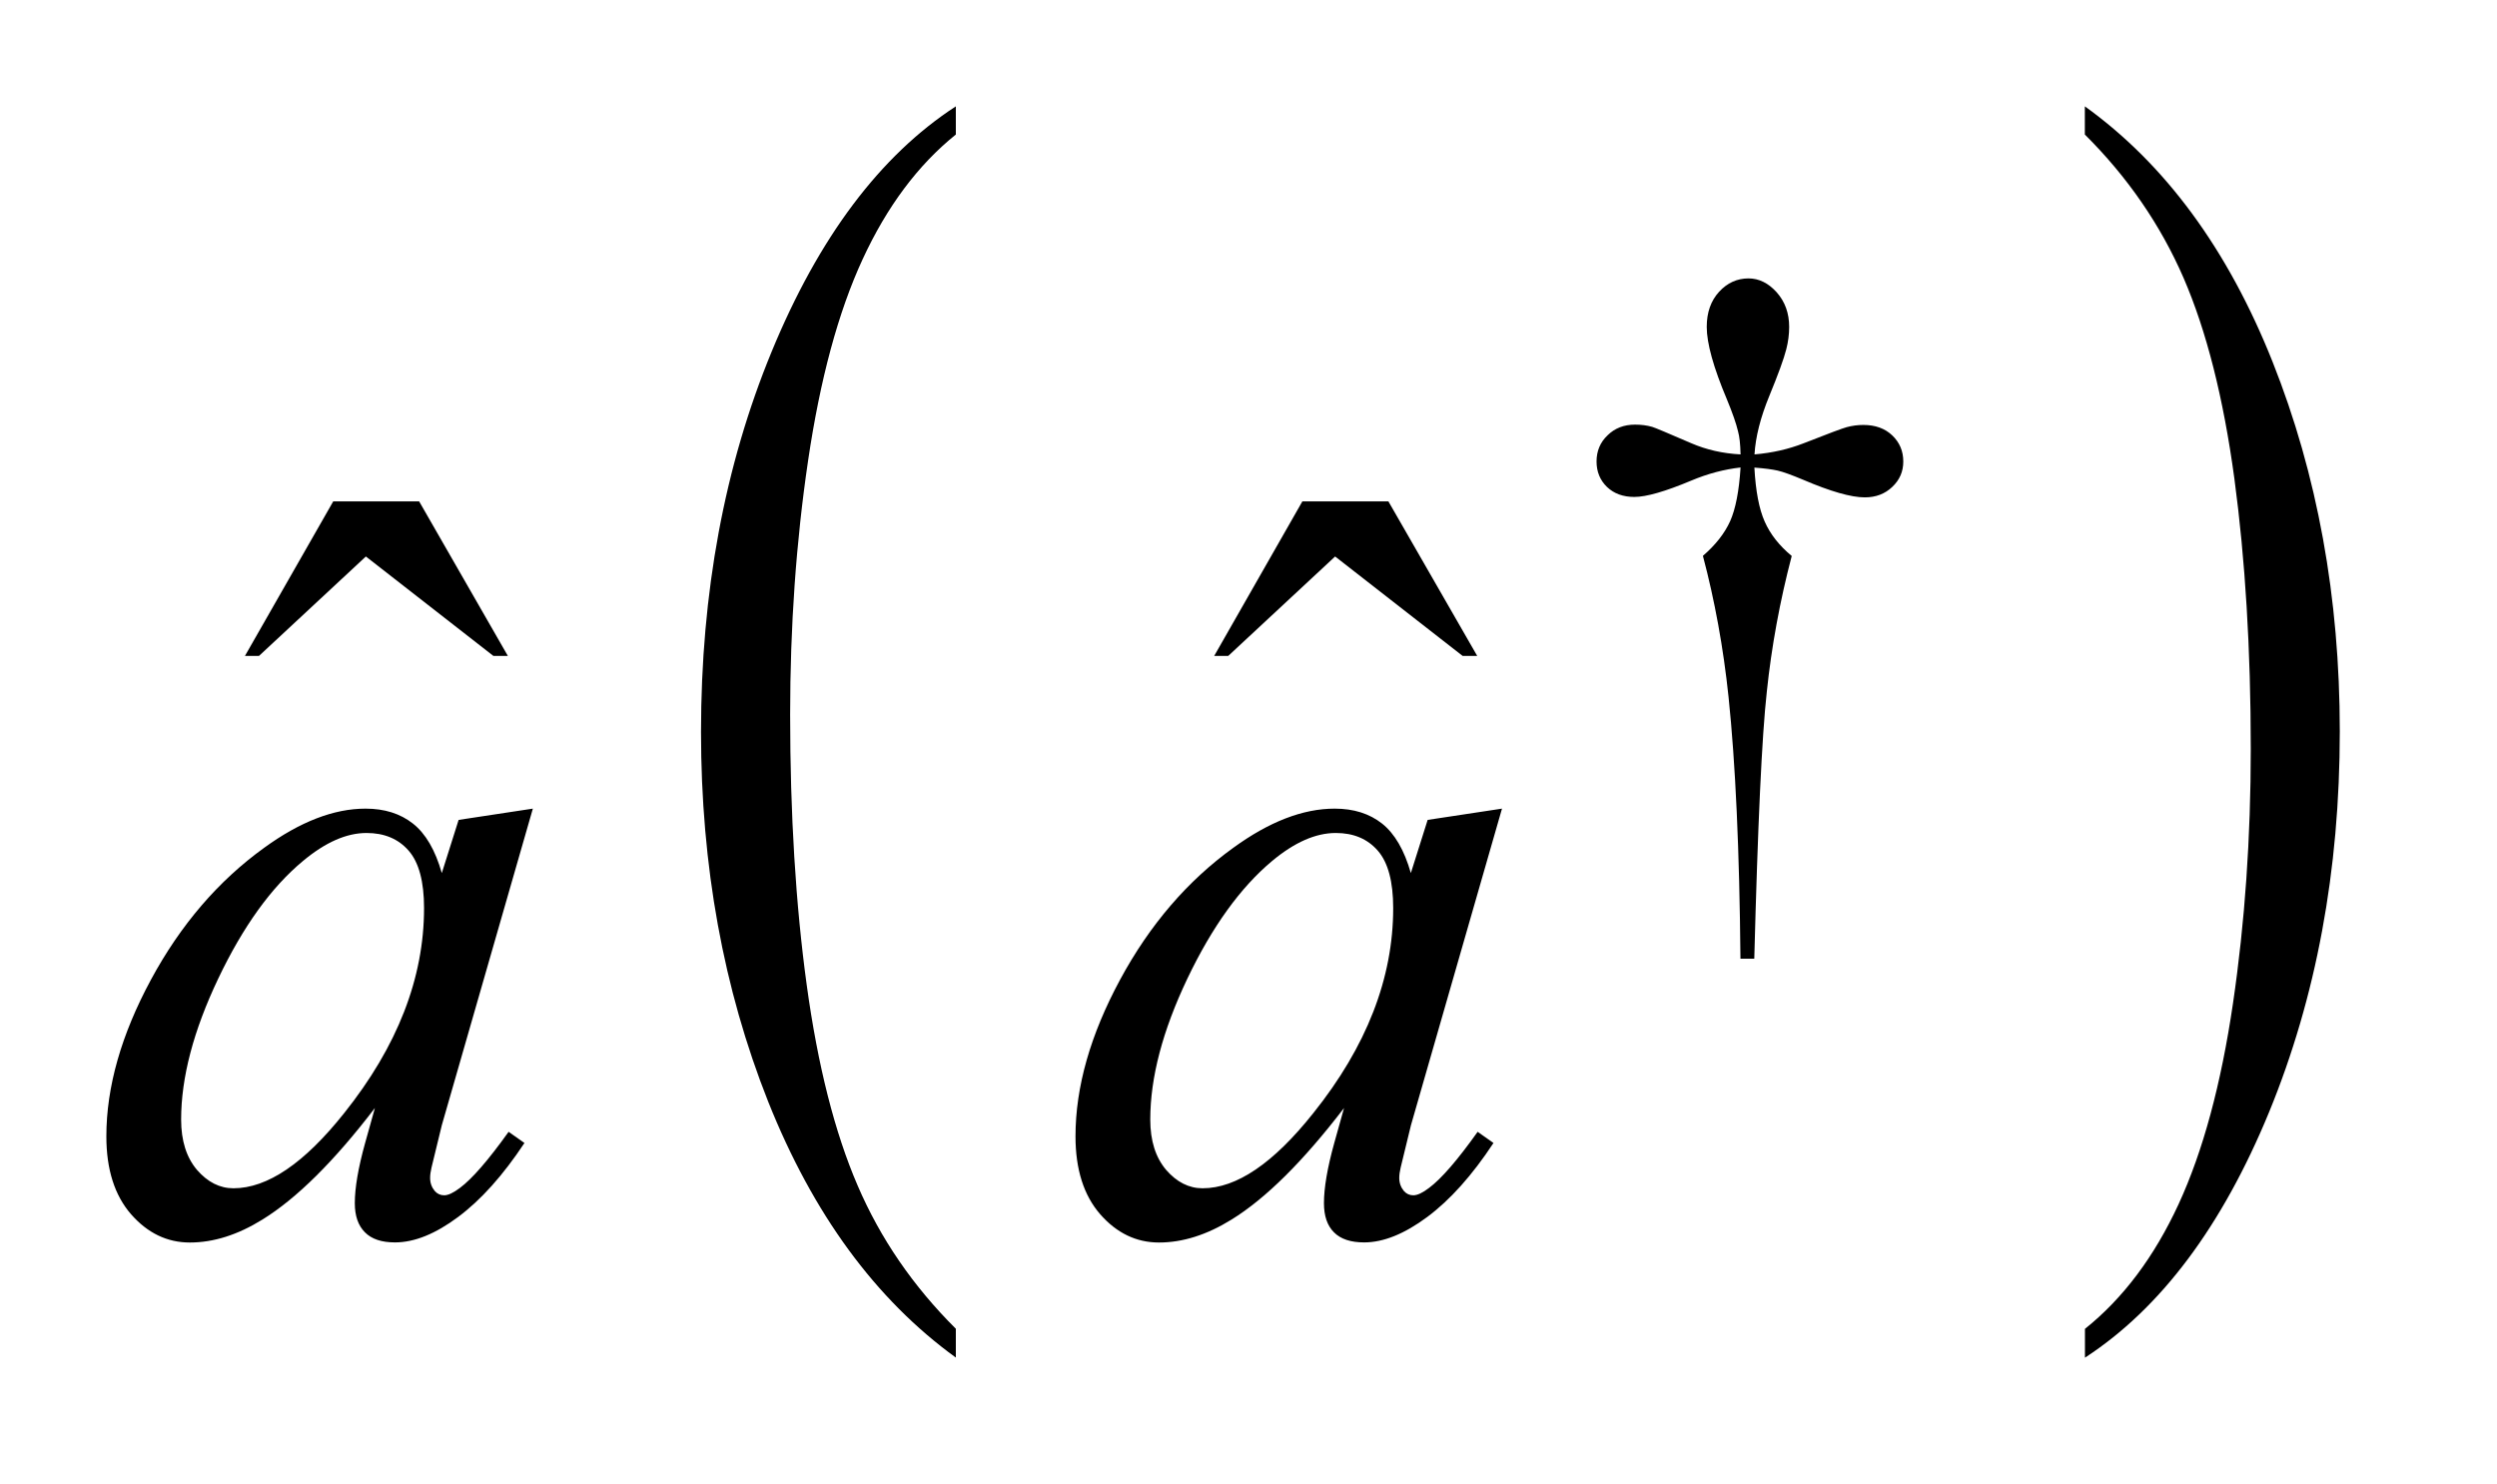 <?xml version="1.0" encoding="UTF-8"?>
<!DOCTYPE svg PUBLIC '-//W3C//DTD SVG 1.0//EN'
          'http://www.w3.org/TR/2001/REC-SVG-20010904/DTD/svg10.dtd'>
<svg stroke-dasharray="none" shape-rendering="auto" xmlns="http://www.w3.org/2000/svg" font-family="'Dialog'" text-rendering="auto" width="37" fill-opacity="1" color-interpolation="auto" color-rendering="auto" preserveAspectRatio="xMidYMid meet" font-size="12px" viewBox="0 0 37 22" fill="black" xmlns:xlink="http://www.w3.org/1999/xlink" stroke="black" image-rendering="auto" stroke-miterlimit="10" stroke-linecap="square" stroke-linejoin="miter" font-style="normal" stroke-width="1" height="22" stroke-dashoffset="0" font-weight="normal" stroke-opacity="1"
><!--Generated by the Batik Graphics2D SVG Generator--><defs id="genericDefs"
  /><g
  ><defs id="defs1"
    ><clipPath clipPathUnits="userSpaceOnUse" id="clipPath1"
      ><path d="M-1 -1 L21.998 -1 L21.998 12.766 L-1 12.766 L-1 -1 Z"
      /></clipPath
      ><clipPath clipPathUnits="userSpaceOnUse" id="clipPath2"
      ><path d="M-0 -0 L-0 11.766 L20.998 11.766 L20.998 -0 Z"
      /></clipPath
    ></defs
    ><g transform="scale(1.576,1.576) translate(1,1)"
    ><path d="M7.987 11.495 L7.987 11.766 C7.232 11.219 6.644 10.416 6.222 9.358 C5.802 8.299 5.591 7.141 5.591 5.883 C5.591 4.574 5.812 3.382 6.255 2.307 C6.698 1.232 7.275 0.463 7.987 0 L7.987 0.265 C7.631 0.551 7.339 0.943 7.11 1.439 C6.881 1.935 6.711 2.566 6.598 3.33 C6.485 4.094 6.429 4.89 6.429 5.719 C6.429 6.657 6.481 7.505 6.585 8.263 C6.689 9.02 6.848 9.648 7.063 10.147 C7.277 10.646 7.585 11.095 7.987 11.495 Z" stroke="none" clip-path="url(#clipPath2)"
    /></g
    ><g transform="matrix(1.576,0,0,1.576,1.576,1.576)"
    ><path d="M18.602 0.265 L18.602 0 C19.357 0.543 19.946 1.344 20.367 2.402 C20.788 3.461 20.999 4.619 20.999 5.877 C20.999 7.186 20.777 8.378 20.335 9.456 C19.892 10.533 19.314 11.304 18.603 11.767 L18.603 11.496 C18.961 11.21 19.255 10.818 19.484 10.322 C19.713 9.825 19.883 9.196 19.995 8.434 C20.107 7.672 20.162 6.875 20.162 6.042 C20.162 5.108 20.11 4.261 20.008 3.501 C19.905 2.741 19.746 2.112 19.53 1.613 C19.313 1.114 19.004 0.665 18.602 0.265 Z" stroke="none" clip-path="url(#clipPath2)"
    /></g
    ><g transform="matrix(1.576,0,0,1.576,1.576,1.576)"
    ><path d="M15.494 8.015 L15.364 8.015 C15.355 6.995 15.317 6.175 15.252 5.553 C15.203 5.088 15.122 4.646 15.011 4.227 C15.13 4.124 15.215 4.016 15.267 3.901 C15.318 3.787 15.351 3.618 15.365 3.396 C15.214 3.413 15.059 3.453 14.902 3.519 C14.657 3.622 14.478 3.673 14.366 3.673 C14.261 3.673 14.175 3.642 14.109 3.579 C14.044 3.516 14.011 3.436 14.011 3.34 C14.011 3.242 14.045 3.159 14.115 3.093 C14.183 3.026 14.269 2.993 14.373 2.993 C14.432 2.993 14.485 3 14.534 3.014 C14.559 3.021 14.682 3.073 14.902 3.168 C15.043 3.229 15.197 3.264 15.365 3.273 C15.363 3.177 15.355 3.105 15.341 3.055 C15.324 2.983 15.289 2.882 15.236 2.754 C15.11 2.455 15.047 2.228 15.047 2.074 C15.047 1.938 15.086 1.828 15.163 1.744 C15.24 1.66 15.333 1.618 15.44 1.618 C15.538 1.618 15.627 1.662 15.705 1.749 C15.783 1.837 15.822 1.945 15.822 2.074 C15.822 2.144 15.813 2.214 15.795 2.284 C15.772 2.375 15.718 2.522 15.635 2.724 C15.552 2.926 15.506 3.109 15.496 3.273 C15.662 3.259 15.816 3.224 15.959 3.168 C16.19 3.077 16.325 3.027 16.362 3.017 C16.414 3.003 16.466 2.996 16.52 2.996 C16.632 2.996 16.723 3.029 16.791 3.094 C16.86 3.16 16.895 3.241 16.895 3.34 C16.895 3.434 16.861 3.513 16.791 3.579 C16.723 3.644 16.637 3.677 16.533 3.677 C16.405 3.677 16.212 3.622 15.955 3.512 C15.843 3.465 15.762 3.436 15.713 3.425 C15.664 3.414 15.591 3.404 15.495 3.397 C15.507 3.617 15.539 3.786 15.592 3.905 C15.645 4.025 15.73 4.132 15.846 4.228 C15.734 4.656 15.656 5.081 15.612 5.503 C15.565 5.924 15.527 6.762 15.494 8.015 Z" stroke="none" clip-path="url(#clipPath2)"
    /></g
    ><g transform="matrix(1.576,0,0,1.576,1.576,1.576)"
    ><path d="M2.133 3.715 L2.941 3.715 L3.775 5.168 L3.639 5.168 L2.44 4.233 L1.435 5.168 L1.303 5.168 L2.133 3.715 Z" stroke="none" clip-path="url(#clipPath2)"
    /></g
    ><g transform="matrix(1.576,0,0,1.576,1.576,1.576)"
    ><path d="M11.245 3.715 L12.054 3.715 L12.889 5.168 L12.752 5.168 L11.553 4.233 L10.548 5.168 L10.416 5.168 L11.245 3.715 Z" stroke="none" clip-path="url(#clipPath2)"
    /></g
    ><g transform="matrix(1.576,0,0,1.576,1.576,1.576)"
    ><path d="M4.01 6.604 L3.154 9.581 L3.057 9.98 C3.048 10.018 3.044 10.05 3.044 10.077 C3.044 10.124 3.059 10.165 3.088 10.2 C3.111 10.226 3.141 10.24 3.176 10.24 C3.214 10.24 3.263 10.217 3.325 10.17 C3.439 10.085 3.592 9.909 3.782 9.643 L3.931 9.748 C3.729 10.053 3.521 10.285 3.307 10.444 C3.094 10.603 2.896 10.683 2.714 10.683 C2.588 10.683 2.494 10.652 2.431 10.588 C2.368 10.525 2.336 10.434 2.336 10.314 C2.336 10.17 2.368 9.982 2.433 9.748 L2.525 9.419 C2.142 9.92 1.789 10.27 1.466 10.469 C1.235 10.612 1.008 10.684 0.785 10.684 C0.571 10.684 0.387 10.595 0.232 10.418 C0.078 10.241 0 9.997 0 9.686 C0 9.221 0.14 8.73 0.419 8.213 C0.698 7.696 1.054 7.282 1.484 6.972 C1.821 6.727 2.139 6.604 2.437 6.604 C2.616 6.604 2.764 6.651 2.883 6.745 C3.002 6.839 3.092 6.993 3.154 7.21 L3.312 6.71 L4.01 6.604 ZM2.446 6.833 C2.258 6.833 2.06 6.92 1.849 7.096 C1.55 7.344 1.285 7.713 1.052 8.202 C0.819 8.691 0.703 9.133 0.703 9.528 C0.703 9.727 0.753 9.884 0.852 10.001 C0.952 10.116 1.066 10.174 1.195 10.174 C1.514 10.174 1.861 9.939 2.236 9.467 C2.736 8.841 2.987 8.198 2.987 7.539 C2.987 7.291 2.939 7.11 2.842 6.999 C2.745 6.888 2.613 6.833 2.446 6.833 Z" stroke="none" clip-path="url(#clipPath2)"
    /></g
    ><g transform="matrix(1.576,0,0,1.576,1.576,1.576)"
    ><path d="M13.122 6.604 L12.266 9.581 L12.169 9.98 C12.16 10.018 12.156 10.05 12.156 10.077 C12.156 10.124 12.171 10.165 12.2 10.2 C12.223 10.226 12.253 10.24 12.288 10.24 C12.326 10.24 12.376 10.217 12.437 10.17 C12.551 10.085 12.704 9.909 12.893 9.643 L13.042 9.748 C12.841 10.053 12.633 10.285 12.419 10.444 C12.205 10.603 12.007 10.683 11.826 10.683 C11.7 10.683 11.605 10.652 11.542 10.588 C11.479 10.525 11.448 10.434 11.448 10.314 C11.448 10.17 11.48 9.982 11.545 9.748 L11.637 9.419 C11.253 9.92 10.901 10.27 10.578 10.469 C10.347 10.612 10.12 10.684 9.897 10.684 C9.683 10.684 9.499 10.595 9.344 10.418 C9.19 10.241 9.112 9.997 9.112 9.686 C9.112 9.221 9.252 8.73 9.531 8.213 C9.81 7.696 10.166 7.282 10.596 6.972 C10.933 6.727 11.25 6.604 11.549 6.604 C11.728 6.604 11.876 6.651 11.995 6.745 C12.113 6.839 12.203 6.993 12.265 7.21 L12.423 6.71 L13.122 6.604 ZM11.559 6.833 C11.371 6.833 11.172 6.92 10.961 7.096 C10.663 7.345 10.397 7.714 10.164 8.202 C9.931 8.691 9.815 9.133 9.815 9.528 C9.815 9.727 9.865 9.884 9.964 10.001 C10.064 10.116 10.178 10.174 10.307 10.174 C10.626 10.174 10.973 9.939 11.348 9.467 C11.849 8.841 12.099 8.198 12.099 7.539 C12.099 7.291 12.051 7.11 11.954 6.999 C11.857 6.888 11.726 6.833 11.559 6.833 Z" stroke="none" clip-path="url(#clipPath2)"
    /></g
  ></g
></svg
>
